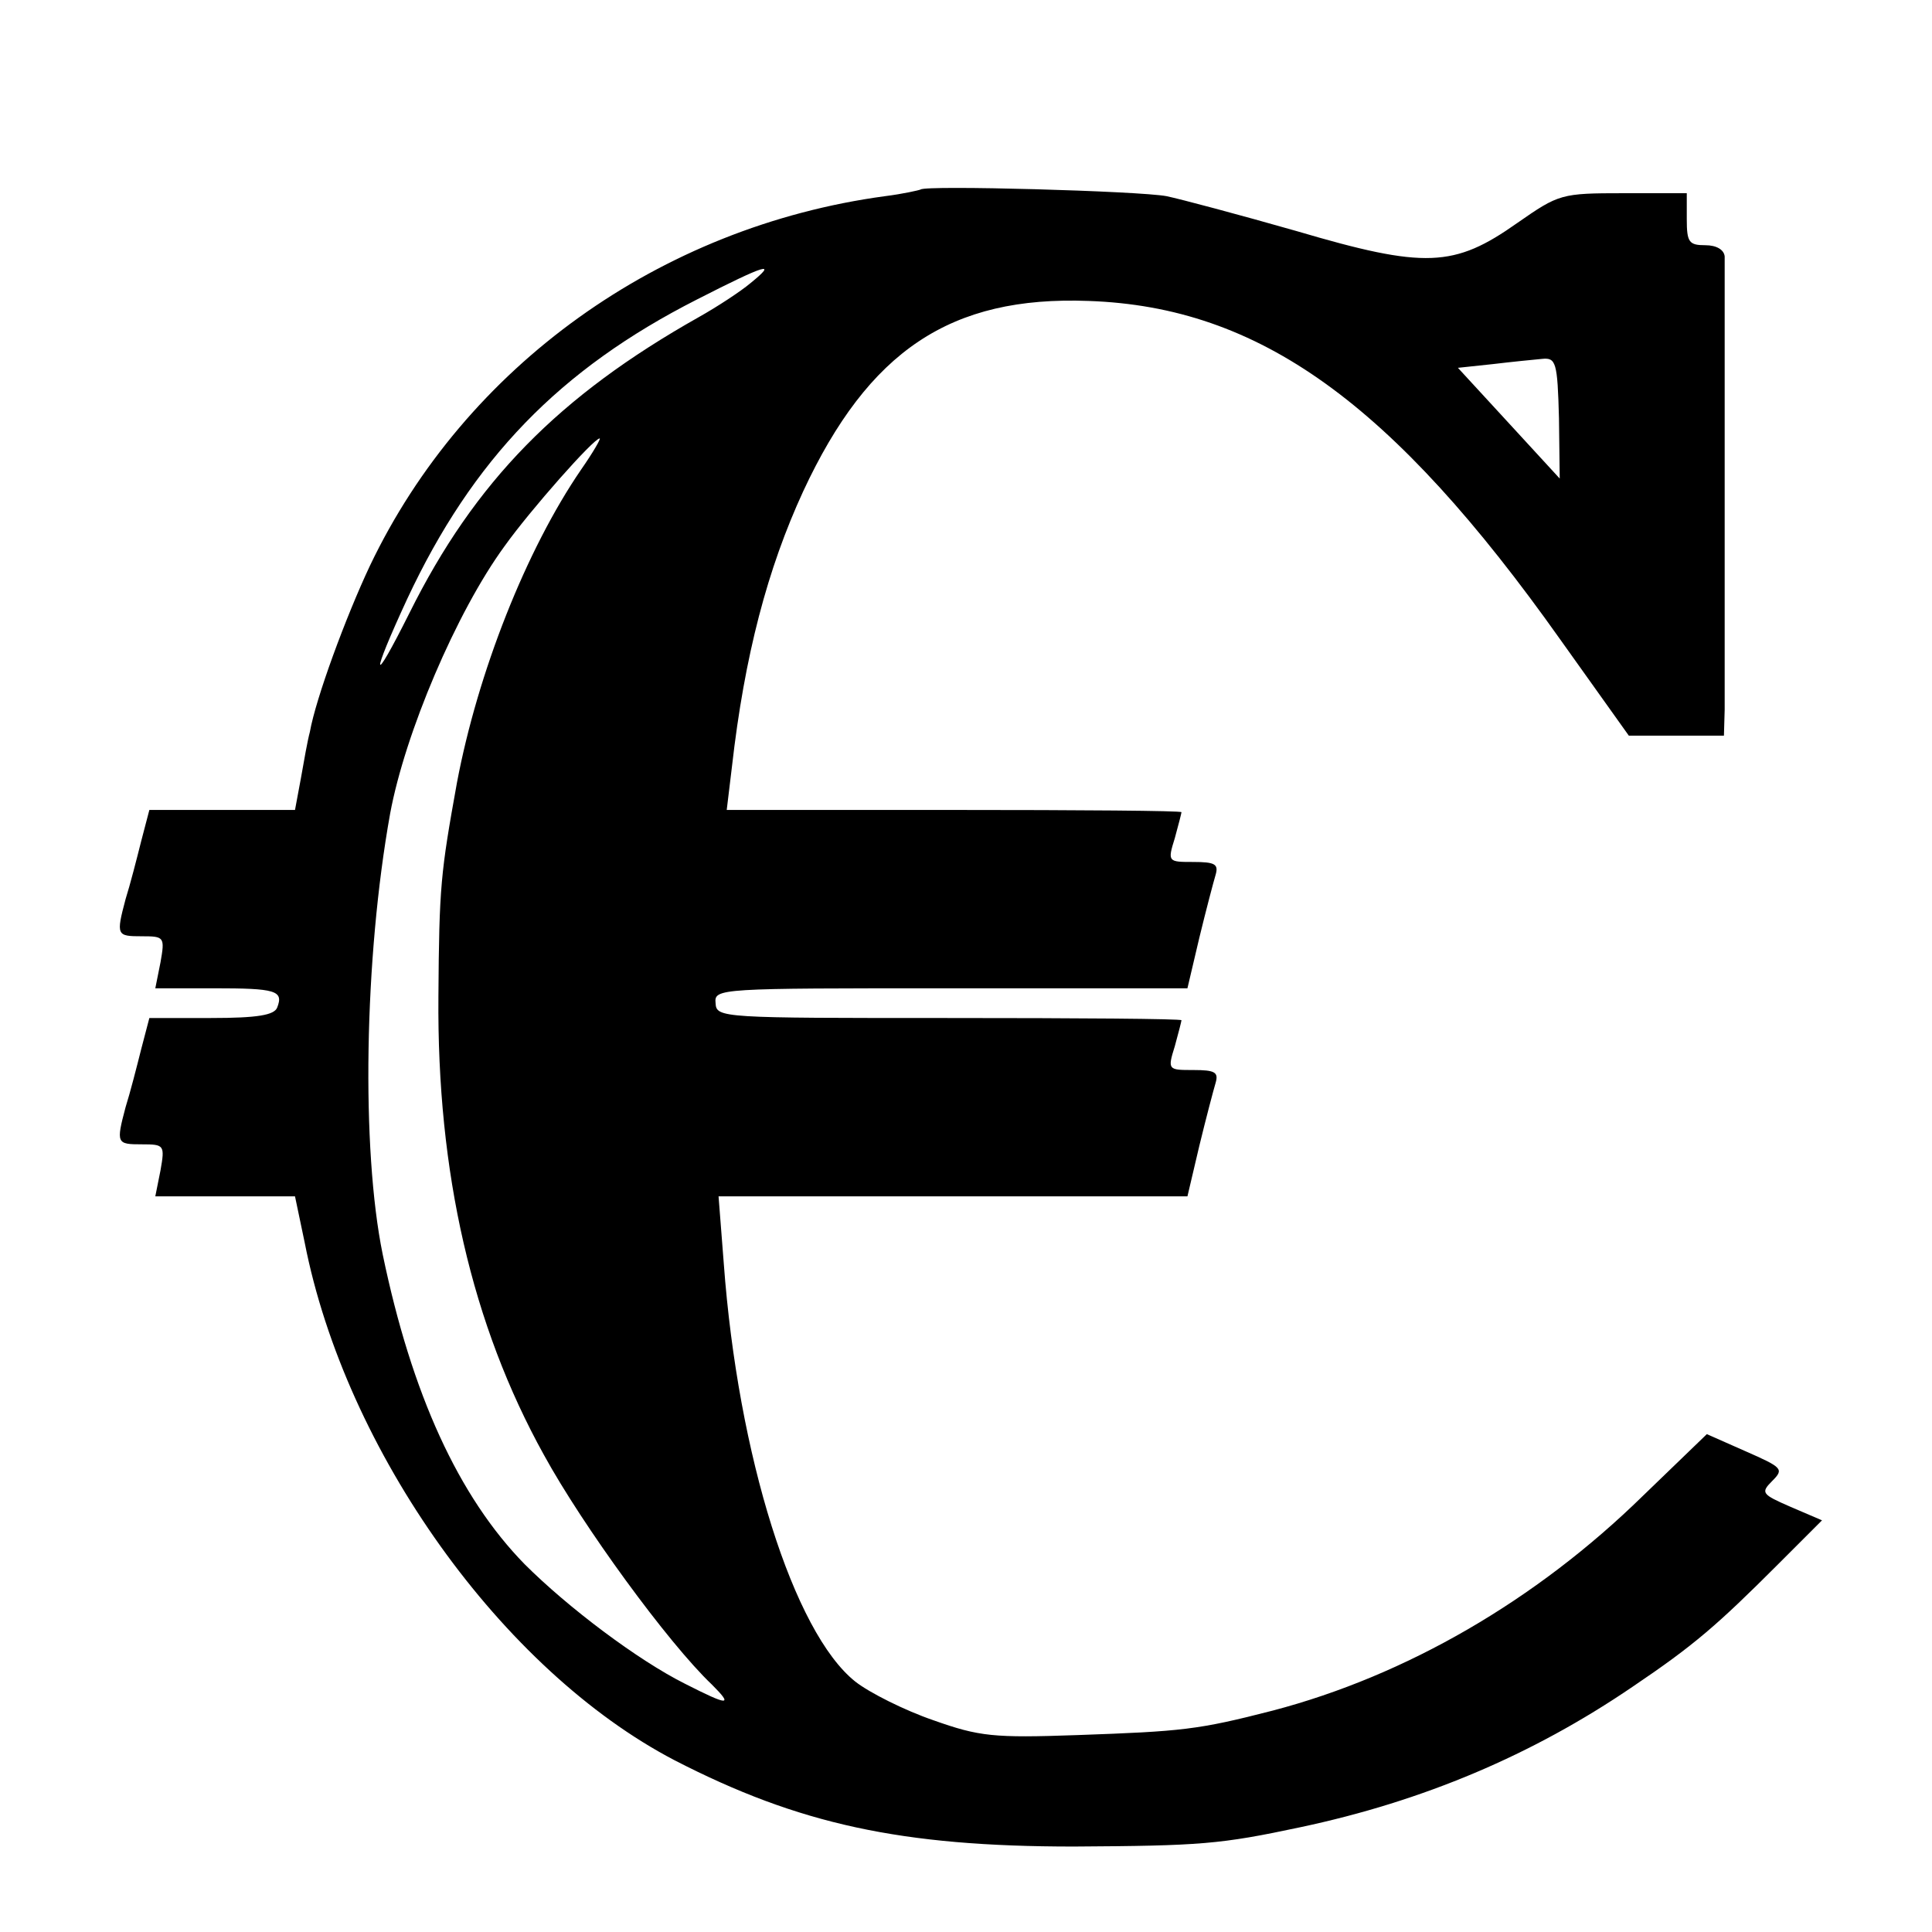 <?xml version="1.0" standalone="no"?>
<!DOCTYPE svg PUBLIC "-//W3C//DTD SVG 20010904//EN"
 "http://www.w3.org/TR/2001/REC-SVG-20010904/DTD/svg10.dtd">
<svg version="1.0" xmlns="http://www.w3.org/2000/svg"
 width="260pt" height="260pt" viewBox="0 0 260 260"
 preserveAspectRatio="xMidYMid meet">
<g transform="translate(0,260) scale(0.1,-0.1)"
fill="#000000" stroke="none">
<path d="M1239 2345 c-2 -1 -24 -6 -48 -9 -303 -41 -565 -229 -693 -497 -33
-70 -73 -179 -81 -224 -3 -11 -8 -39 -12 -62 l-8 -43 -98 0 -98 0 -11 -42 c-6
-24 -15 -59 -21 -78 -13 -49 -12 -50 22 -50 30 0 31 -1 25 -35 l-7 -35 79 0
c83 0 94 -3 85 -26 -4 -10 -26 -14 -89 -14 l-83 0 -11 -42 c-6 -24 -15 -59
-21 -78 -13 -49 -12 -50 22 -50 30 0 31 -1 25 -35 l-7 -35 94 0 94 0 13 -62
c55 -281 266 -576 498 -697 167 -86 305 -116 537 -116 171 1 197 3 305 26 165
35 312 97 447 189 83 56 114 83 196 165 l59 59 -42 18 c-39 17 -41 19 -25 35
16 16 14 18 -36 40 l-52 23 -86 -83 c-144 -141 -319 -242 -498 -289 -101 -26
-122 -28 -263 -33 -113 -4 -132 -2 -194 20 -38 13 -86 37 -105 52 -83 66 -158
304 -177 563 l-7 90 315 0 316 0 16 68 c9 37 19 75 22 85 4 14 -1 17 -30 17
-34 0 -35 0 -25 32 5 18 9 34 9 35 0 2 -141 3 -313 3 -306 0 -313 0 -314 20
-2 20 4 20 316 20 l319 0 16 68 c9 37 19 75 22 85 4 14 -1 17 -30 17 -34 0
-35 0 -25 32 5 18 9 34 9 35 0 2 -138 3 -306 3 l-306 0 7 58 c17 150 48 267
96 371 88 189 198 263 384 256 230 -8 409 -137 635 -456 l92 -129 64 0 64 0 1
35 c0 19 0 161 0 315 0 154 0 287 0 295 -1 9 -11 15 -26 15 -22 0 -25 4 -25
35 l0 35 -85 0 c-84 0 -87 -1 -143 -40 -85 -60 -124 -62 -297 -11 -77 22 -156
43 -175 47 -37 7 -325 15 -331 9z m-229 -126 c-13 -11 -45 -32 -70 -46 -188
-106 -301 -221 -389 -398 -51 -102 -53 -89 -3 19 88 188 205 309 390 403 94
48 109 52 72 22z m1088 -182 l1 -81 -68 74 -69 75 47 5 c25 3 55 6 66 7 19 2
21 -4 23 -80z m-1316 -69 c-74 -108 -139 -273 -167 -421 -22 -122 -24 -140
-25 -288 -2 -237 45 -442 142 -617 52 -95 167 -253 226 -309 29 -29 23 -29
-36 1 -64 32 -158 103 -216 161 -89 91 -152 229 -191 417 -29 142 -25 398 10
593 20 108 89 271 154 360 35 49 120 145 128 145 2 0 -9 -19 -25 -42z"/>
</g>
</svg>
